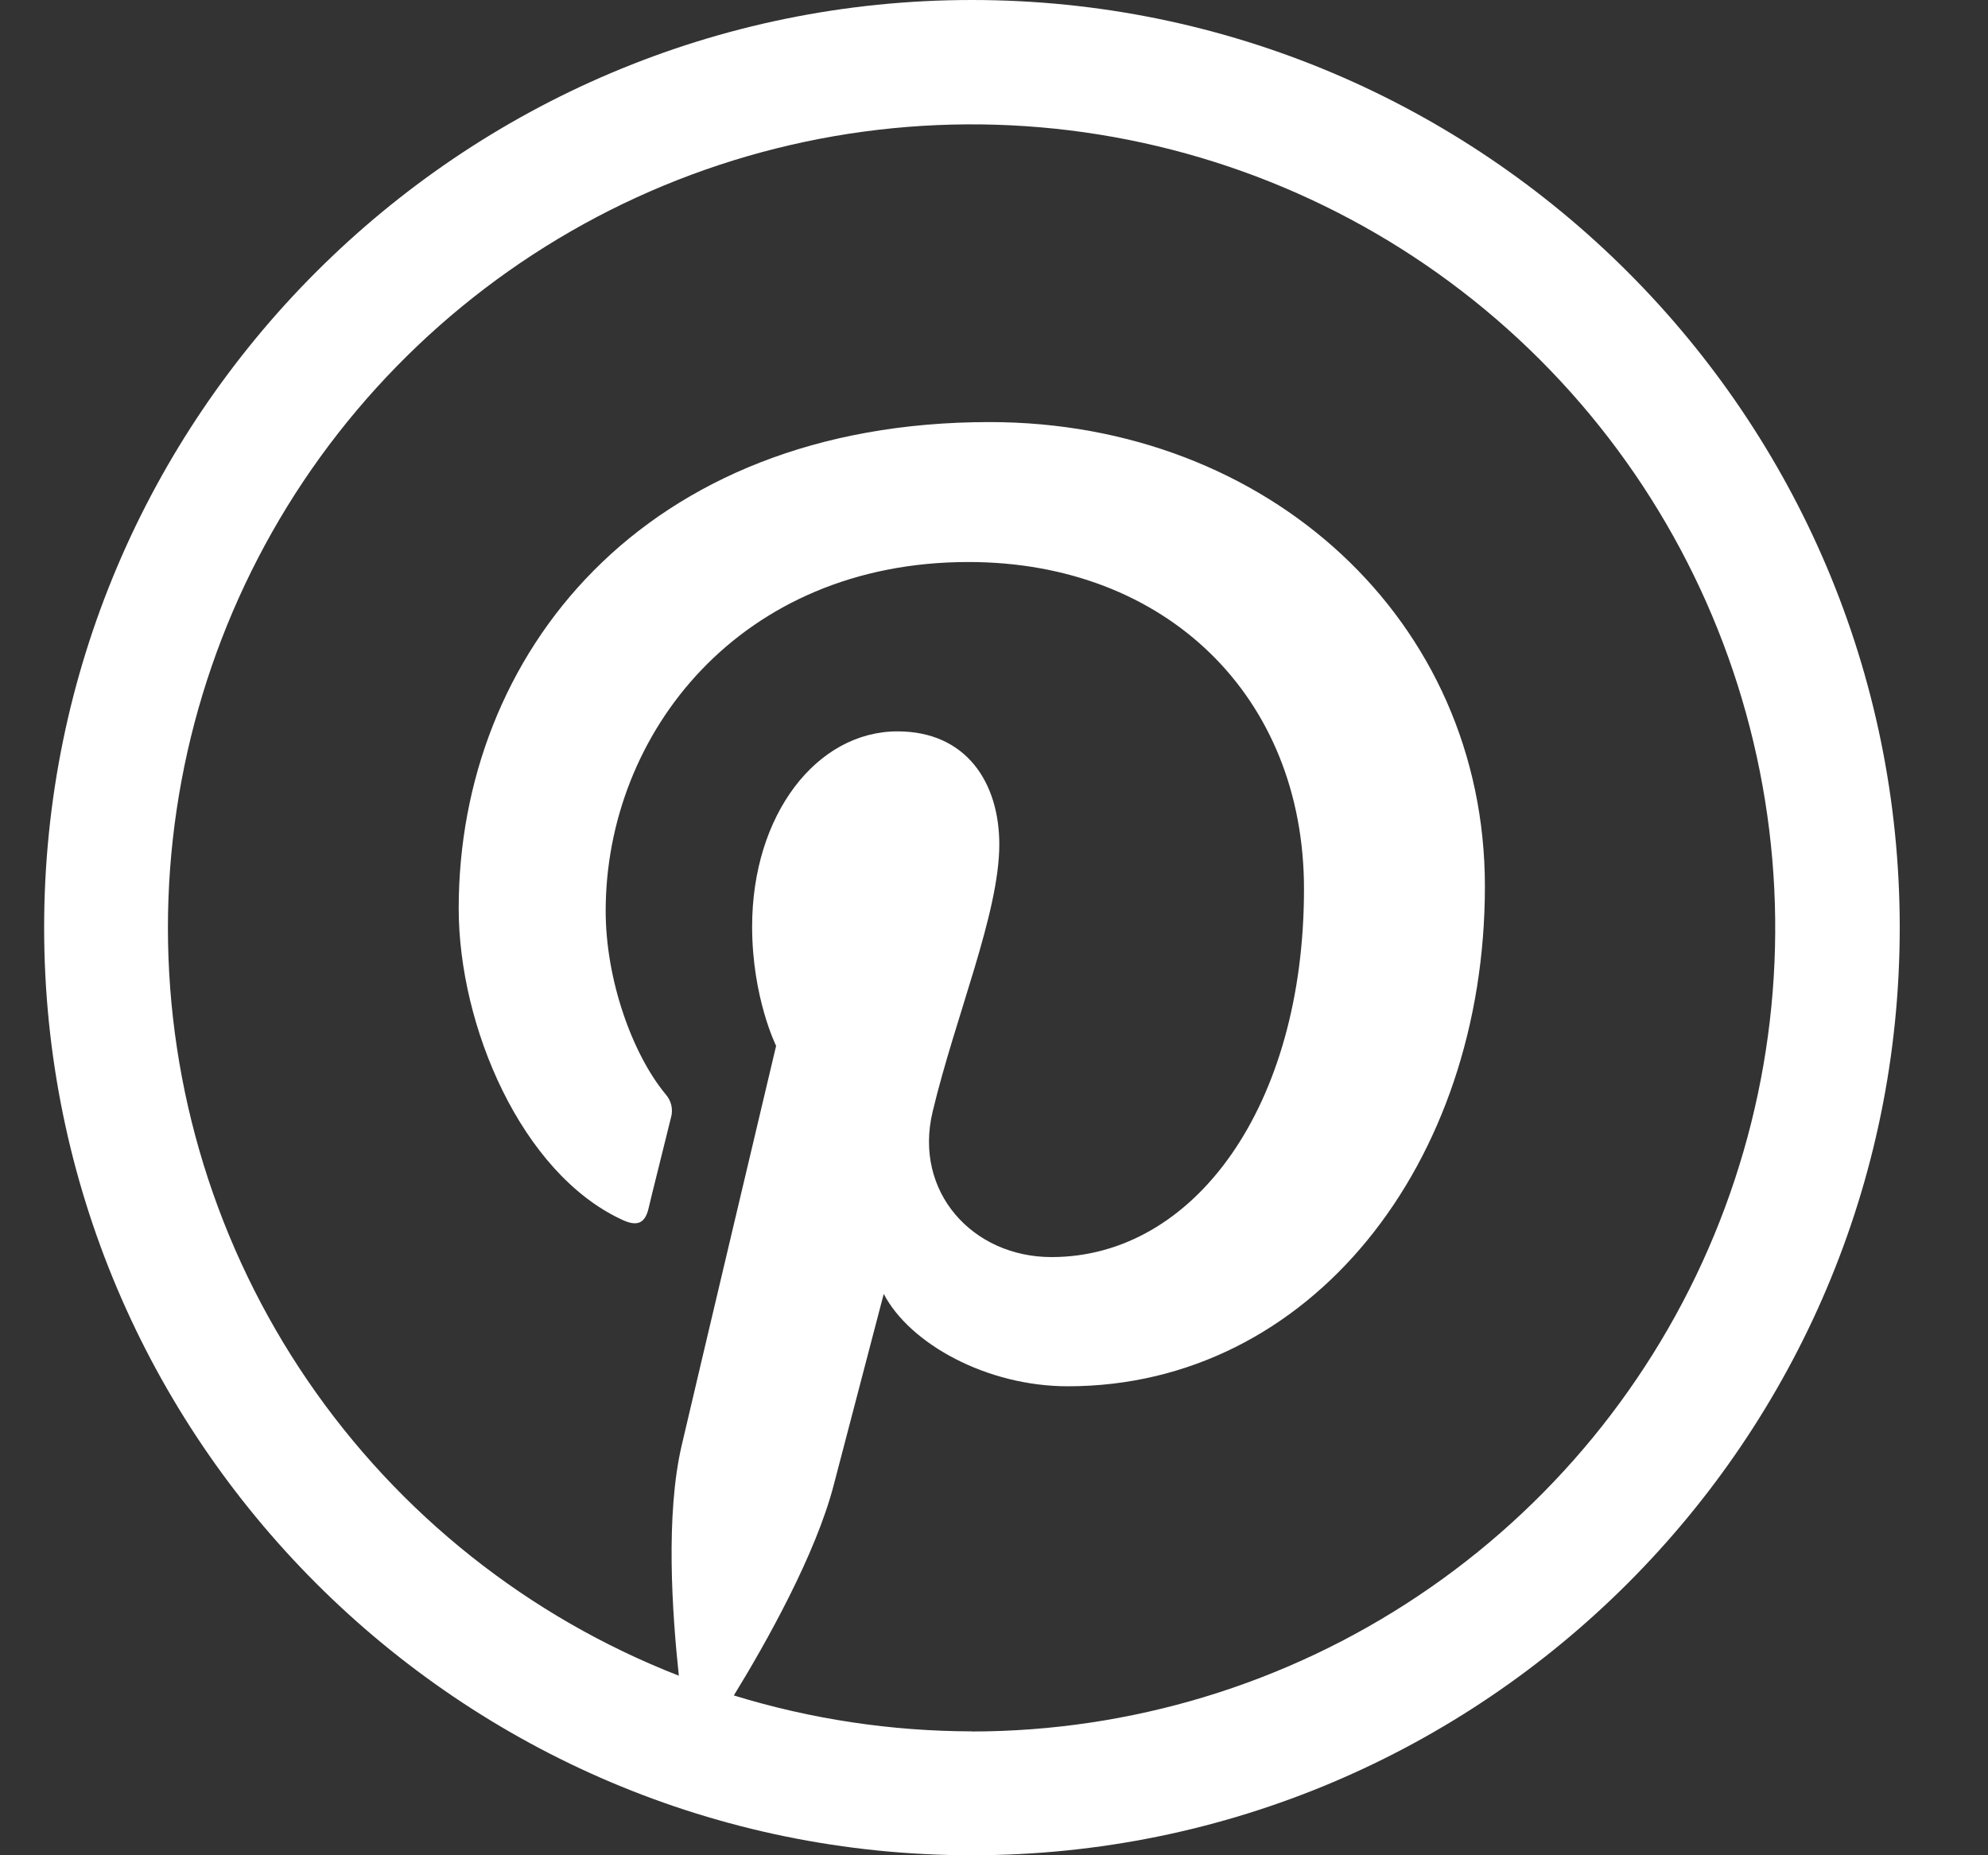 <svg xmlns="http://www.w3.org/2000/svg" fill="none" viewBox="0 0 15 14" height="14" width="15">
<rect x="0" y="0" width="15" height="14" fill="#333333" stroke="none"/>
<path fill="white" d="M7.333 0C3.473 0 0.333 3.139 0.333 7C0.333 10.861 3.472 14 7.333 14C11.195 14 14.334 10.861 14.334 7C14.334 3.139 11.194 0 7.333 0ZM7.333 13.065C6.725 13.064 6.119 12.973 5.537 12.794C5.783 12.393 6.155 11.73 6.291 11.205C6.365 10.921 6.668 9.764 6.668 9.764C6.865 10.141 7.446 10.461 8.057 10.461C9.887 10.461 11.204 8.78 11.204 6.688C11.204 4.683 9.569 3.185 7.466 3.185C4.849 3.185 3.461 4.943 3.461 6.855C3.461 7.744 3.934 8.851 4.691 9.203C4.806 9.258 4.866 9.233 4.893 9.121C4.912 9.036 5.016 8.626 5.063 8.432C5.072 8.402 5.072 8.37 5.065 8.339C5.058 8.309 5.043 8.281 5.022 8.257C4.771 7.954 4.57 7.393 4.57 6.874C4.57 5.537 5.582 4.241 7.307 4.241C8.797 4.241 9.839 5.255 9.839 6.708C9.839 8.348 9.011 9.486 7.934 9.486C7.338 9.486 6.892 8.993 7.037 8.389C7.209 7.668 7.54 6.891 7.54 6.372C7.54 5.907 7.292 5.519 6.772 5.519C6.162 5.519 5.675 6.148 5.675 6.992C5.675 7.528 5.856 7.892 5.856 7.892C5.856 7.892 5.254 10.432 5.144 10.905C5.021 11.43 5.071 12.166 5.122 12.645C3.986 12.202 3.01 11.426 2.322 10.419C1.634 9.412 1.267 8.22 1.267 7.001C1.267 5.802 1.623 4.629 2.289 3.632C2.956 2.635 3.903 1.858 5.011 1.399C6.119 0.941 7.338 0.821 8.514 1.055C9.69 1.289 10.771 1.866 11.619 2.714C12.467 3.562 13.044 4.642 13.278 5.819C13.512 6.995 13.392 8.214 12.933 9.322C12.474 10.43 11.697 11.377 10.7 12.043C9.703 12.71 8.531 13.065 7.332 13.066L7.333 13.065Z"></path>
</svg>
